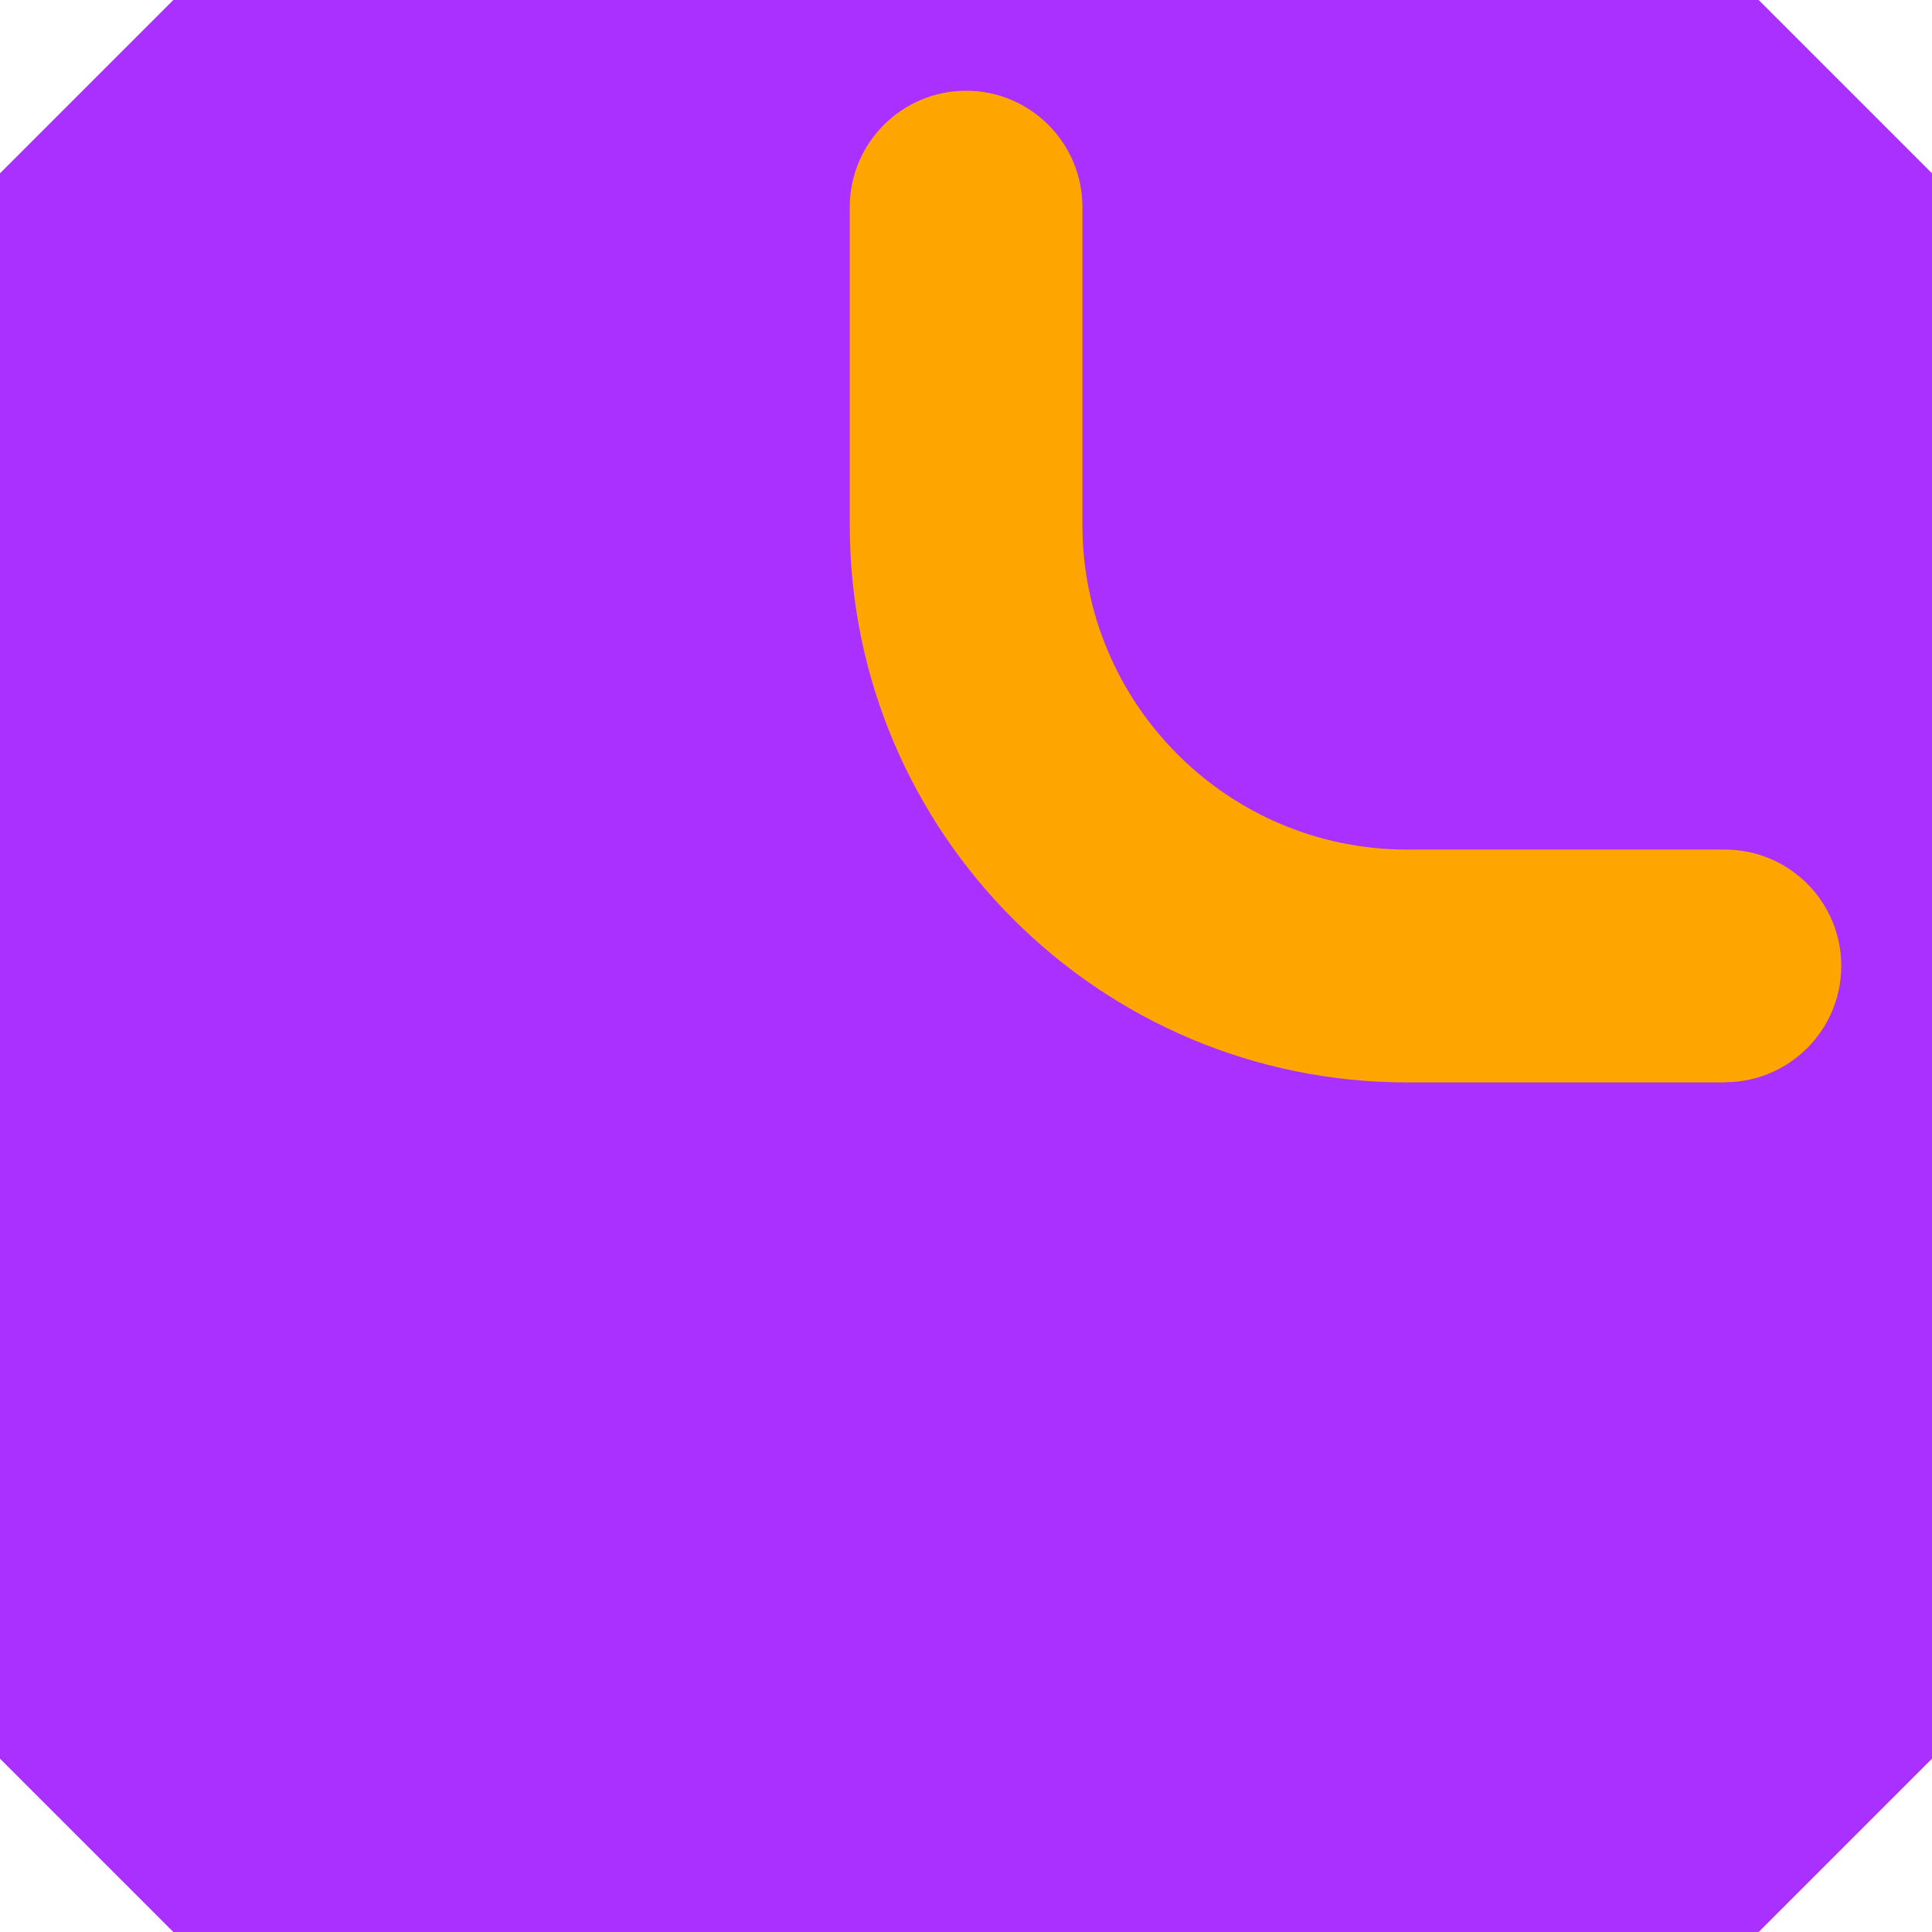 <svg width="100" height="100" viewBox="0 0 100 100" fill="none" xmlns="http://www.w3.org/2000/svg">
<g clip-path="url(#clip0_17_13)">
<path d="M91.029 100H8.971C5.469 96.498 3.502 94.531 0 91.029V8.971C3.502 5.469 5.469 3.502 8.971 0H91.029C94.531 3.502 96.498 5.469 100 8.971V91.029L91.029 100Z" fill="#A930FF"/>
<path d="M89.282 56.026H72.825C56.919 56.026 43.984 43.091 43.984 27.185V10.718C43.984 7.396 46.683 4.697 50.005 4.697C53.327 4.697 56.026 7.396 56.026 10.718V27.175C56.026 36.438 63.562 43.974 72.825 43.974H89.282C92.604 43.974 95.303 46.673 95.303 49.995C95.303 53.317 92.604 56.016 89.282 56.016V56.026Z" fill="#FFA500"/>
</g>
<defs>
<clipPath id="clip0_17_13">
<rect width="100" height="100" fill="white"/>
</clipPath>
</defs>
</svg>
